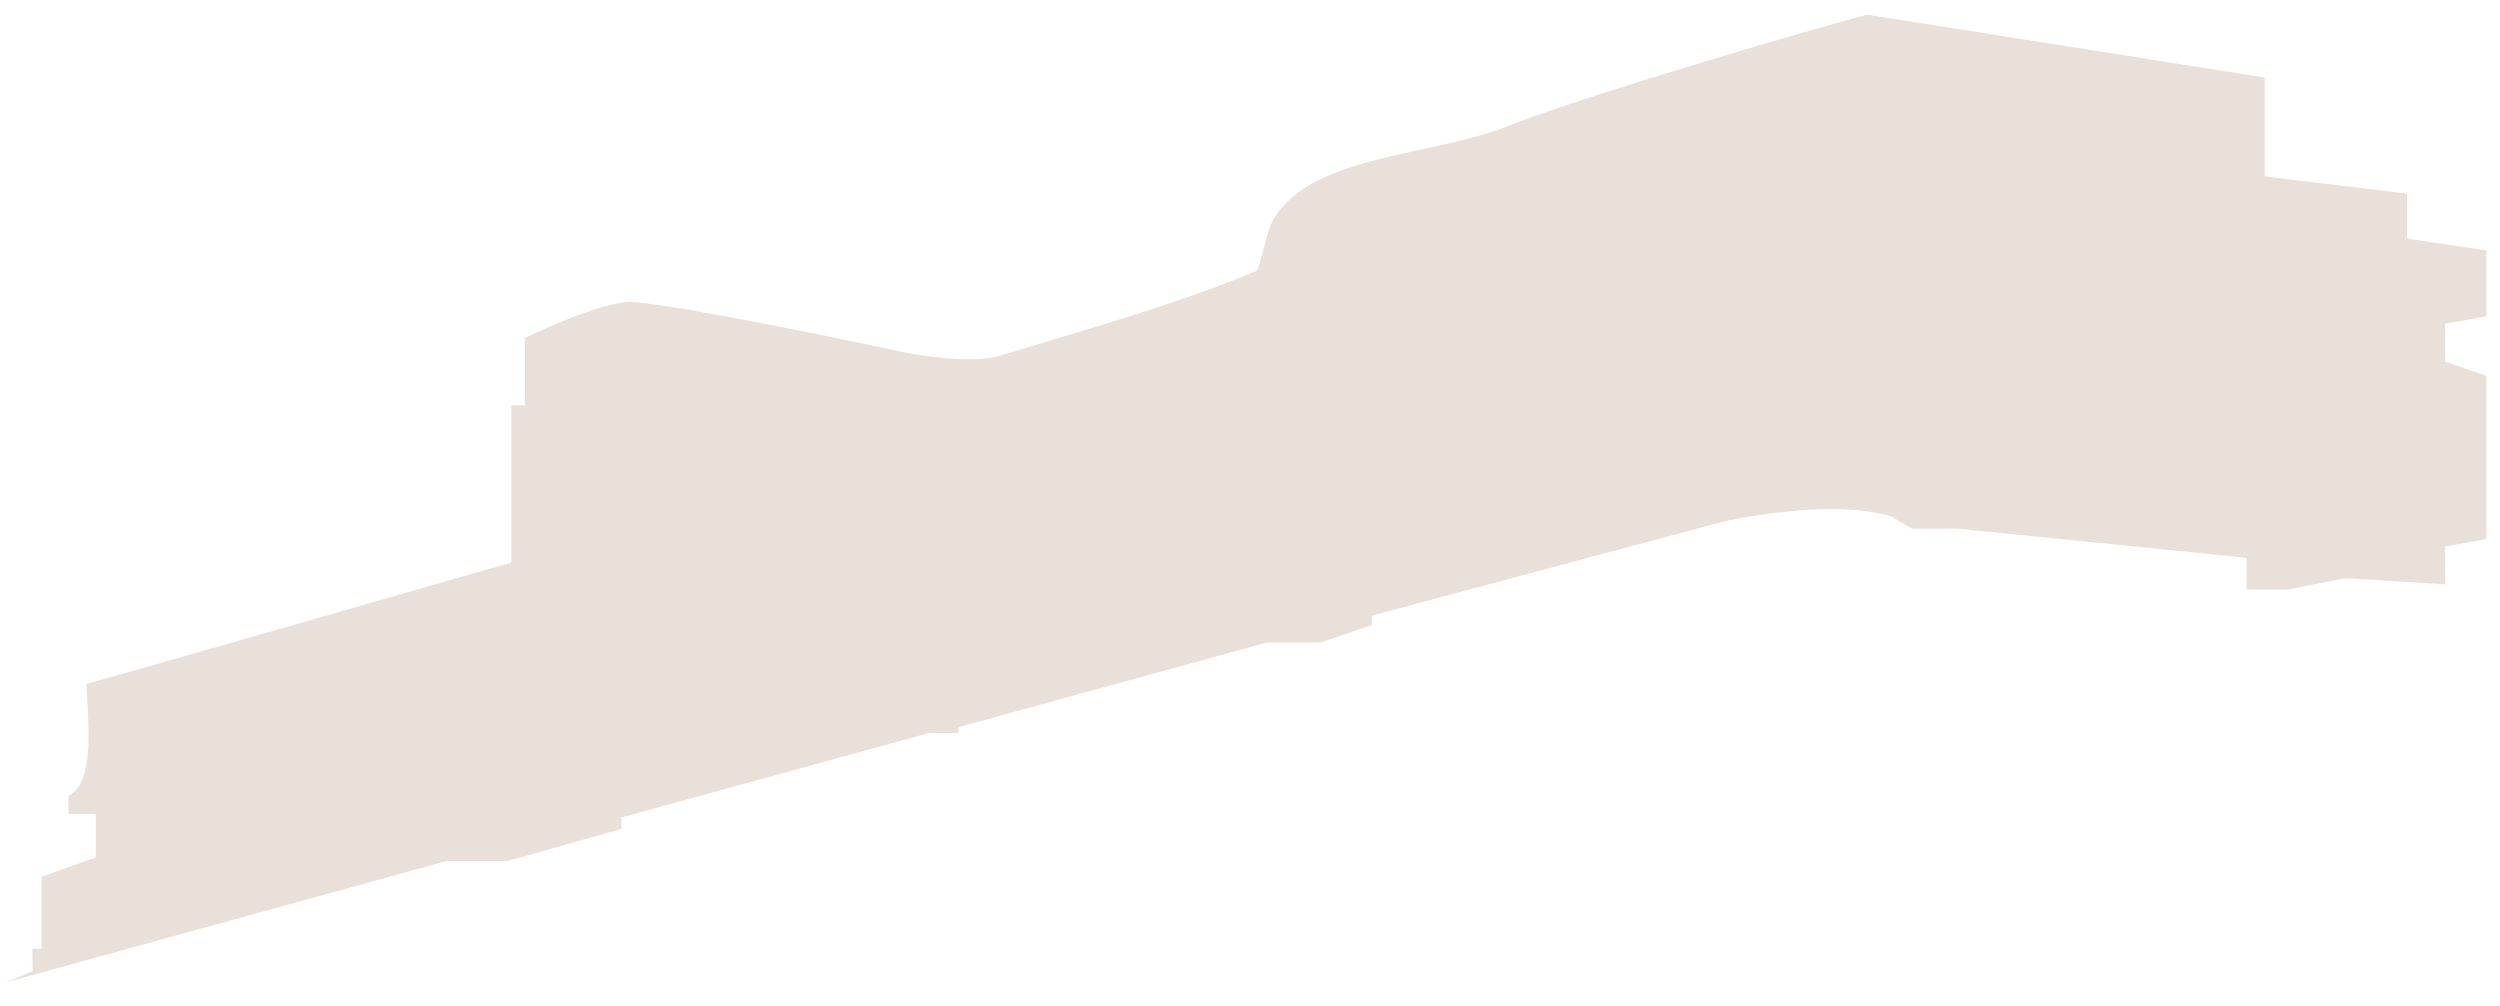 <svg xmlns="http://www.w3.org/2000/svg" width="87" height="35" viewBox="0 0 87 35" fill="none"><path opacity="0.6" fill-rule="evenodd" clip-rule="evenodd" d="M85.09 11.266V12.588L85.286 12.653L86.525 13.076V18.761L85.09 19.021V20.336L81.617 20.121L79.618 20.518H78.183V19.412L68.086 18.396H66.533L65.812 17.973C63.617 17.308 59.961 18.155 59.961 18.155L47.74 21.424V21.756L45.945 22.361H44.084L33.357 25.304V25.513H32.315L21.622 28.449V28.846L17.657 29.966H15.528L0.182 34.192L1.138 33.795L1.125 33.013H1.446V30.513L3.333 29.836V28.325H2.383V27.7C3.32 27.199 3.058 25.206 3.012 23.794C3.117 23.794 17.795 19.574 17.795 19.574V14.105H18.267V11.761C18.267 11.761 20.96 10.439 22.041 10.511C23.712 10.628 29.943 11.93 31.319 12.23C32.001 12.38 33.862 12.666 34.779 12.386C37.61 11.52 41.056 10.563 43.743 9.417C43.966 8.929 44.044 8.043 44.372 7.542C45.748 5.393 49.824 5.426 52.392 4.416C55.453 3.212 63.866 0.79 64.973 0.51C69.586 1.239 74.199 1.968 78.812 2.698V6.135C80.385 6.344 82.194 6.533 83.766 6.741V8.304C84.683 8.44 85.607 8.577 86.525 8.714V11.012L85.09 11.266Z" fill="#B99682" fill-opacity="0.5"></path></svg>
